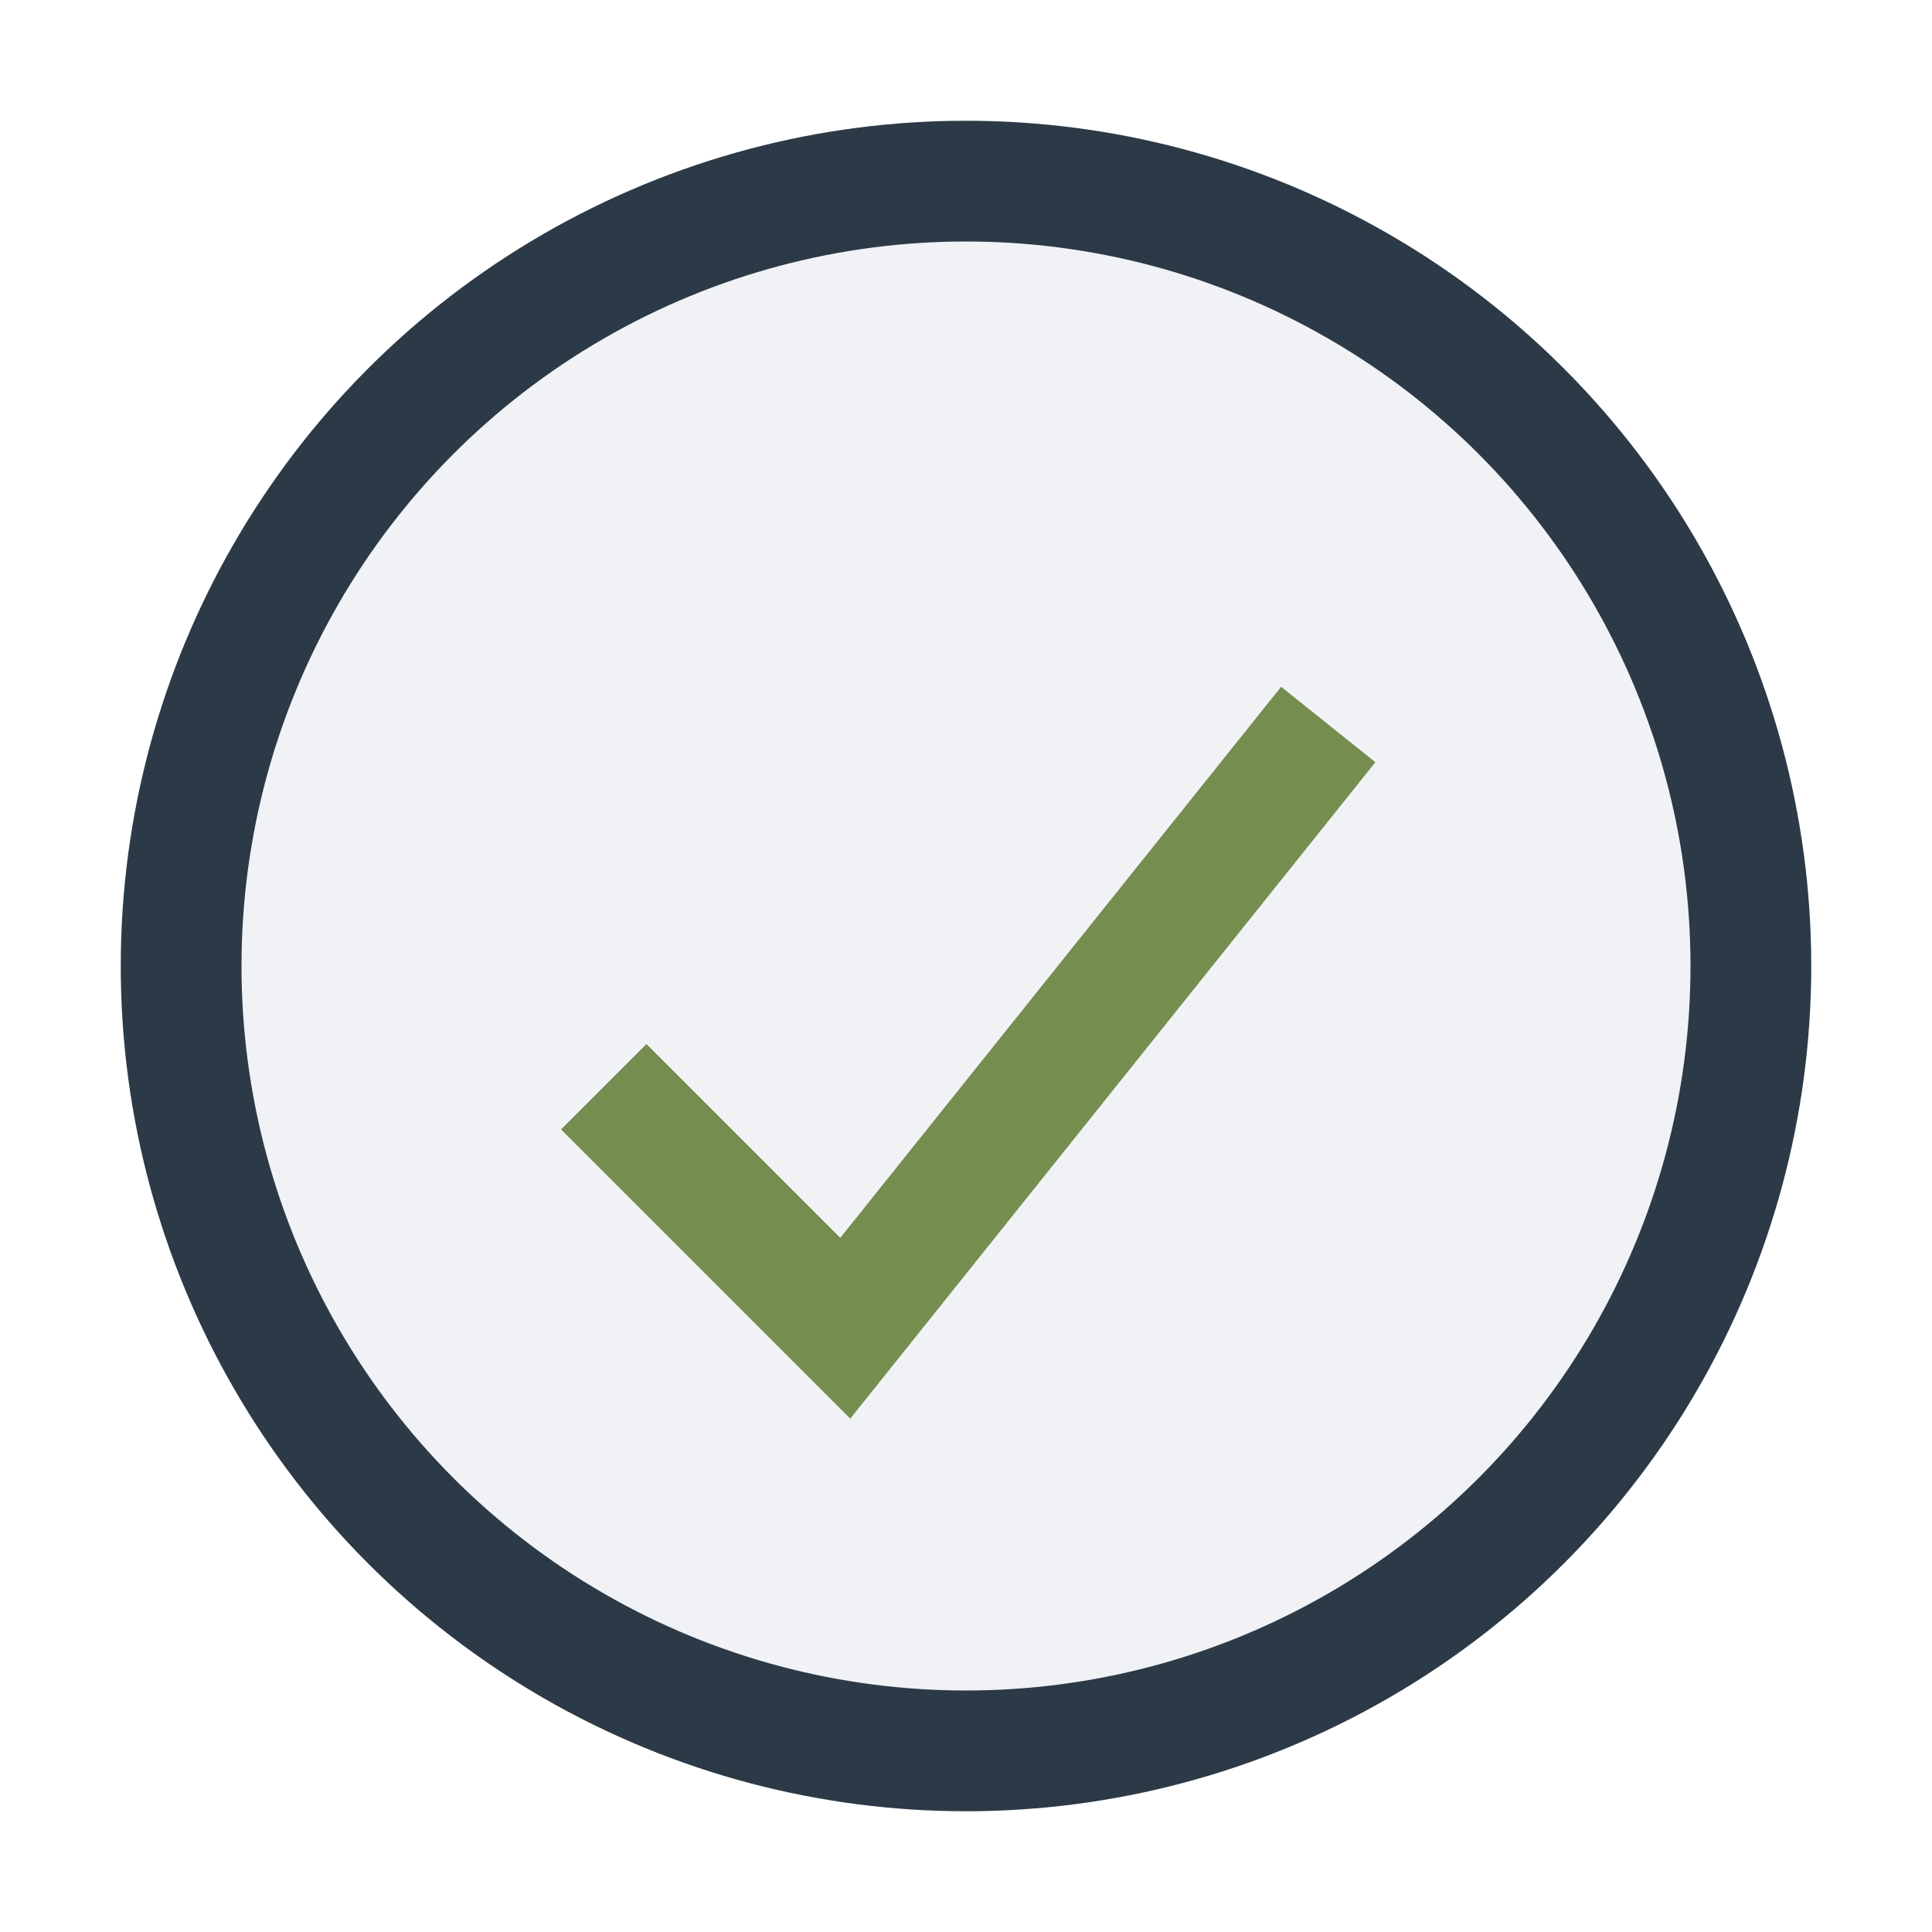 <?xml version="1.0" encoding="UTF-8"?>
<svg xmlns="http://www.w3.org/2000/svg" width="32" height="32" viewBox="0 0 32 32"><circle cx="16" cy="16" r="13" fill="#F1F2F6" stroke="#2C3A47" stroke-width="2"/><polyline points="10,18 14,22 22,12" fill="none" stroke="#758E4F" stroke-width="2"/></svg>